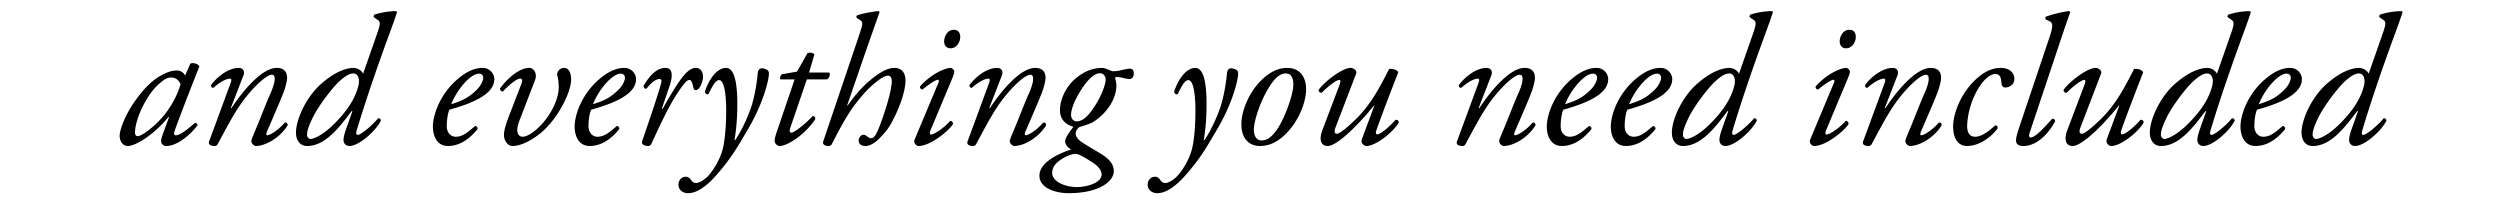 <svg width="157.516" height="13.213" viewBox="0 0 157.516 13.213" xmlns="http://www.w3.org/2000/svg"><path d="M11.665 4.757a.674.674 0 00-.233-.245.577.577 0 00-.28-.07c-.303 0-.595.081-1.05.338-.477.268-.979.734-1.538 1.504-.77 1.06-1.026 1.993-1.026 2.261 0 .327.186.653.513.653.548 0 1.737-.804 2.565-1.83l.035.012-.385 1.049c-.093.268-.117.373-.117.455 0 .093.07.314.338.314.642 0 1.47-.653 1.959-1.305 0-.094-.082-.152-.163-.152-.665.583-1.003.781-1.201.781-.093 0-.152-.07-.082-.268.373-1.06 1.388-3.637 1.563-4.069-.07-.151-.374-.268-.572-.175zm-.875.128c.304 0 .502.198.583.42-.186.687-.676 1.69-1.562 2.518-.664.606-1.014.757-1.13.757-.106 0-.176-.081-.176-.221 0-.828.712-2.355 1.458-3.02.361-.326.548-.454.827-.454zM15.337 4.757c.105-.269-.023-.478-.303-.478-.583 0-1.294.478-1.737 1.084-.012.093.047.175.14.175.385-.338.793-.583 1.06-.583.094 0 .094.116.036.268-.059.163-1.294 3.52-1.353 3.672-.104.268.21.303.339.303.104 0 .151-.035.21-.14.687-1.282 1.165-2.191 1.783-2.96.641-.805 1.33-1.388 1.609-1.388.175 0 .186.14.186.28 0 .233-.151.64-.244.85-.269.584-.7 1.726-.945 2.297-.245.583-.28.665-.28.77 0 .14.175.291.28.291.641 0 1.562-.56 2.006-1.305 0-.094-.024-.187-.187-.164-.338.408-.898.793-1.096.793-.082 0-.07-.105-.023-.221.035-.094.874-1.994 1.084-2.577.093-.268.187-.63.187-.816 0-.385-.199-.63-.653-.63-.875 0-2.029 1.283-2.857 2.542l-.035-.023zM22.88 4.64a.715.715 0 00-.595-.361c-.56 0-1.294.326-2.086 1.037-.921.828-1.55 2.215-1.55 3.043 0 .466.244.84.699.84 1.13 0 2.005-1.132 2.81-2.204l.046.012-.408 1.154c-.117.338-.152.524-.152.664 0 .187.129.373.373.373.607 0 1.667-.956 1.982-1.597-.011-.105-.07-.151-.175-.151-.361.454-1.096 1.049-1.282 1.049-.105 0-.117-.117-.07-.268.105-.35.653-2.215 1.807-5.398.35-.968.525-1.41.735-2.064L24.967.7a4.672 4.672 0 00-1.376.222c-.046.047-.058.117-.035.163l.268.187c.164.116.129.315-.105.967zm-.618-.012c.292 0 .443.35.303.84-.175.618-.513 1.317-1.422 2.25-.804.827-1.399 1.037-1.574 1.037-.105 0-.221-.105-.221-.245 0-.151 0-.36.361-1.107.361-.735 1.2-1.842 1.667-2.273.303-.28.618-.502.886-.502zM30.411 4.279c-.338 0-.793.093-1.399.56-1.27.978-1.737 2.4-1.737 3.135 0 .571.245 1.224.945 1.224.49 0 1.154-.186 1.865-1.06.023-.106-.047-.199-.152-.199-.513.443-.804.676-1.224.676-.315 0-.56-.268-.56-.664 0-.466.082-.84.164-1.038 1.679-.466 2.833-1.049 2.833-1.935 0-.303-.268-.7-.735-.7zm-.233.361c.21 0 .268.152.268.268 0 .105-.093.455-.454.793-.432.408-.793.63-1.563.863a4.64 4.64 0 01.863-1.364c.42-.455.723-.56.886-.56zM32.043 7.38c-.174.454-.291.862-.291 1.119 0 .35.233.7.536.7.28 0 .933-.117 1.819-.852 1.003-.84 1.877-2.495 1.877-3.346 0-.291-.082-.722-.455-.722-.221 0-.408.174-.431.42.081.267.105.547.105.827 0 .548-.327 1.457-1.003 2.227-.524.594-1.002.862-1.27.862-.245 0-.339-.221-.339-.42 0-.15.059-.384.117-.547l1.003-2.6c.163-.431-.094-.77-.362-.77-.688 0-1.469.77-1.842 1.295-.012.093.07.198.175.198.361-.397.863-.816 1.084-.816.152 0 .163.116.082.338zM39.341 4.279c-.338 0-.792.093-1.399.56-1.27.978-1.737 2.4-1.737 3.135 0 .571.245 1.224.945 1.224.49 0 1.154-.186 1.865-1.06.023-.106-.047-.199-.152-.199-.513.443-.804.676-1.224.676-.314 0-.56-.268-.56-.664 0-.466.082-.84.164-1.038 1.679-.466 2.833-1.049 2.833-1.935 0-.303-.268-.7-.735-.7zm-.233.361c.21 0 .268.152.268.268 0 .105-.093.455-.454.793-.432.408-.793.63-1.562.863a4.64 4.64 0 01.862-1.364c.42-.455.723-.56.886-.56zM41.93 4.279c-.56 0-1.003.49-1.376 1.119-.012.14.07.21.186.186.21-.28.525-.606.828-.606.105 0 .128.117.093.245-.314 1.142-1.049 3.206-1.2 3.672-.082.257.256.303.384.303.094 0 .152-.046.199-.14.617-1.34 1.27-2.763 1.981-3.672.175-.233.304-.35.408-.35.117 0 .187.152.245.455.047.245.233.233.373.058.14-.186.245-.524.245-.7 0-.174-.058-.57-.466-.57-.292 0-.583.256-.851.606-.303.385-.875 1.317-1.224 1.97h-.059l.502-1.469c.105-.315.314-1.107-.268-1.107zM45.742 4.279c-.571 0-1.084.722-1.33 1.503.024.105.094.187.222.152.245-.49.443-.886.676-.886.222 0 .42.455.443 1.749.012.99-.07 2.063-.233 2.658-.221.77-.734 1.504-1.026 1.749-.28.233-.49.326-.64.326-.187 0-.292-.152-.327-.21-.082-.116-.198-.186-.315-.186-.257 0-.466.21-.466.5 0 .292.233.537.606.537s.956-.186 1.819-1.177c.932-1.061 1.352-1.83 1.923-2.798 1.05-1.76 1.364-3.265 1.352-3.556 0-.128-.034-.187-.104-.233a.761.761 0 00-.327-.105c-.081 0-.256.023-.28.361-.011.303-.186 1.48-.431 2.157-.256.711-.595 1.434-.98 2.005h-.046c.163-.967.187-1.818.175-2.565-.023-.816-.117-1.981-.711-1.981zM52.107 5.001c.152-.081.222-.314.14-.431h-1.27l.337-1.142c-.093-.117-.326-.14-.443-.07l-.652 1.154-.933.163c-.117.047-.152.21-.128.326h.909L48.971 8.22c-.116.35-.163.513-.163.665 0 .14.151.314.315.314.49 0 1.585-.71 2.238-1.678.023-.14-.047-.21-.163-.21-.385.443-1.154 1.049-1.33 1.049-.092 0-.15-.07-.08-.292l1.048-3.066zM55.371.7c-.408.023-1.177.186-1.364.268-.058.046-.058.093-.035.151l.245.163c.187.129.129.292-.128 1.061l-2.215 6.552c-.093.268.21.303.338.303.105 0 .163-.046.21-.14.303-.594.886-1.725 1.41-2.424.607-.793.992-1.178 1.481-1.551.222-.175.466-.315.63-.315.163 0 .245.128.245.35 0 .641-.525 2.25-.84 3.008-.175.408-.291.583-.466.583-.082 0-.21-.082-.303-.152a.278.278 0 00-.164-.07c-.151 0-.314.175-.314.373 0 .093.046.338.431.338.152 0 .466-.07.851-.454.303-.303.536-.56.758-.956.42-.746.91-1.924.91-2.728 0-.408-.187-.781-.7-.781-.315 0-.688.151-1.108.454-.42.303-1.026.77-1.842 1.924l-.023-.023 1.2-3.486c.234-.665.607-1.726.84-2.379zM57.633 8.779a.277.277 0 00.047.314c.058.07.128.105.186.105.805 0 2.006-1.049 2.18-1.387 0-.105-.058-.187-.174-.198-.397.454-1.015.863-1.213.863-.093 0-.082-.14-.035-.257l1.387-3.31c.14-.339.14-.444.07-.514-.046-.046-.105-.116-.186-.116-.385 0-1.283.43-1.924 1.165-.023.094.047.187.152.199.583-.478.886-.618.967-.618.082 0 .082.093.024.221zm2.472-6.902c-.455 0-.618.478-.618.734 0 .199.105.432.408.432.35 0 .606-.362.606-.723 0-.256-.128-.443-.396-.443zM63.124 4.757c.105-.269-.023-.478-.303-.478-.583 0-1.294.478-1.737 1.084-.012.093.047.175.14.175.385-.338.793-.583 1.06-.583.094 0 .094.116.036.268-.059.163-1.294 3.52-1.353 3.672-.105.268.21.303.338.303.105 0 .152-.035.21-.14.688-1.282 1.166-2.191 1.784-2.96.641-.805 1.33-1.388 1.609-1.388.175 0 .186.14.186.28 0 .233-.151.64-.244.85-.269.584-.7 1.726-.945 2.297-.245.583-.28.665-.28.77 0 .14.175.291.28.291.641 0 1.562-.56 2.005-1.305 0-.094-.023-.187-.186-.164-.338.408-.898.793-1.096.793-.082 0-.07-.105-.023-.221.035-.094.874-1.994 1.084-2.577.093-.268.186-.63.186-.816 0-.385-.198-.63-.652-.63-.875 0-2.029 1.283-2.857 2.542l-.035-.023zM69.455 4.279c-.618 0-1.166.221-1.726.7-.583.512-.944 1.305-.944 1.958 0 .78.63.99.85 1.049-.162.21-.524.688-.524.898 0 .163.07.338.373.536-.63.198-1.993.758-1.993 1.644 0 .78.99 1.107 1.842 1.107 1.9 0 2.844-.734 2.844-1.387 0-.373-.198-.735-.874-1.131-.42-.256-.874-.513-1.142-.7-.304-.198-.385-.408-.385-.547 0-.175.128-.339.256-.408.257-.07.7-.222.828-.304.804-.5 1.48-1.387 1.48-2.331 0-.163-.058-.35-.081-.443-.012-.035.047-.07.105-.07.082 0 .326.035.431.07.105.023.268.058.385.058.117 0 .256-.093.256-.361 0-.175-.081-.292-.244-.292-.082 0-.303.035-.525.093-.221.059-.455.07-.56.07-.046 0-.151-.058-.28-.105-.128-.046-.256-.104-.372-.104zm-1.586 7.507c-.793 0-1.574-.35-1.574-.897 0-.268.128-.525.443-.758.338-.245.793-.466 1.084-.431.187.023.595.256 1.085.583.373.256.5.512.5.71 0 .56-1.002.793-1.538.793zm1.446-7.17c.175 0 .35.152.35.397 0 .373-.409 1.41-1.061 2.18-.327.385-.607.455-.77.455-.186 0-.35-.163-.35-.408 0-.595.595-1.62 1.05-2.145.361-.397.582-.478.78-.478zM75.307 4.279c-.571 0-1.084.722-1.33 1.503.024.105.094.187.222.152.245-.49.443-.886.677-.886.221 0 .42.455.443 1.749.011.99-.07 2.063-.234 2.658-.221.77-.734 1.504-1.025 1.749-.28.233-.49.326-.642.326-.186 0-.291-.152-.326-.21-.082-.116-.198-.186-.315-.186-.256 0-.466.21-.466.5 0 .292.233.537.606.537s.956-.186 1.819-1.177c.932-1.061 1.352-1.83 1.923-2.798 1.05-1.76 1.364-3.265 1.353-3.556 0-.128-.035-.187-.105-.233a.761.761 0 00-.327-.105c-.081 0-.256.023-.28.361-.011.303-.186 1.48-.43 2.157-.257.711-.595 1.434-.98 2.005h-.047c.163-.967.187-1.818.175-2.565-.023-.816-.116-1.981-.711-1.981zM81.101 4.279c-.478 0-1.003.174-1.609.757-.792.758-1.224 1.889-1.27 2.612-.07 1.002.42 1.55 1.165 1.55.315 0 .945-.058 1.667-.804.863-.886 1.201-2.005 1.236-2.647.047-.85-.361-1.468-1.189-1.468zm-.082.35c.409 0 .478.407.467.769-.023.618-.571 2.157-1.084 2.844-.373.502-.665.607-.921.607-.338 0-.502-.339-.478-.747.035-.617.49-2.005 1.165-2.914.339-.455.618-.56.851-.56zM85.45 4.628c.07-.198-.199-.35-.35-.35-.548 0-1.714.922-2.017 1.388a.163.163 0 00.198.175c.28-.292.886-.805 1.108-.805.093 0 .081.117 0 .338l-1.073 2.833c-.198.513-.14.991.338.991.63 0 2.075-1.492 2.915-2.553l.023.012L85.8 8.79c-.07.187.105.408.292.408.618 0 1.737-.92 2.04-1.48-.012-.14-.105-.187-.21-.163-.303.36-.92.909-1.142.909-.117 0-.105-.14-.047-.292.49-1.387 1.247-3.299 1.364-3.614-.047-.14-.326-.256-.571-.21-.385.712-.991 2.064-2.052 3.113-.606.595-1.073.968-1.247.968-.129 0-.187-.117-.082-.397zM93.96 4.757c.105-.269-.023-.478-.303-.478-.583 0-1.294.478-1.737 1.084-.012.093.047.175.14.175.385-.338.793-.583 1.06-.583.094 0 .094.116.036.268-.059.163-1.294 3.52-1.353 3.672-.105.268.21.303.338.303.105 0 .152-.035.21-.14.688-1.282 1.166-2.191 1.784-2.96.641-.805 1.329-1.388 1.609-1.388.175 0 .186.14.186.28 0 .233-.151.64-.244.85-.269.584-.7 1.726-.945 2.297-.245.583-.28.665-.28.77 0 .14.175.291.28.291.641 0 1.562-.56 2.005-1.305 0-.094-.023-.187-.186-.164-.338.408-.898.793-1.096.793-.082 0-.07-.105-.023-.221.035-.094.874-1.994 1.084-2.577.093-.268.186-.63.186-.816 0-.385-.198-.63-.652-.63-.875 0-2.029 1.283-2.857 2.542l-.035-.023zM100.594 4.279c-.338 0-.793.093-1.4.56-1.27.978-1.736 2.4-1.736 3.135 0 .571.244 1.224.944 1.224.49 0 1.154-.186 1.865-1.06.024-.106-.046-.199-.151-.199-.513.443-.805.676-1.224.676-.315 0-.56-.268-.56-.664 0-.466.082-.84.163-1.038 1.679-.466 2.833-1.049 2.833-1.935 0-.303-.268-.7-.734-.7zm-.234.361c.21 0 .269.152.269.268 0 .105-.094.455-.455.793-.431.408-.793.63-1.562.863a4.64 4.64 0 01.862-1.364c.42-.455.723-.56.886-.56zM104.627 4.279c-.338 0-.792.093-1.399.56-1.27.978-1.737 2.4-1.737 3.135 0 .571.245 1.224.945 1.224.49 0 1.154-.186 1.865-1.06.023-.106-.047-.199-.152-.199-.513.443-.804.676-1.224.676-.315 0-.56-.268-.56-.664 0-.466.082-.84.164-1.038 1.679-.466 2.833-1.049 2.833-1.935 0-.303-.268-.7-.735-.7zm-.233.361c.21 0 .268.152.268.268 0 .105-.093.455-.454.793-.432.408-.793.63-1.563.863a4.64 4.64 0 01.863-1.364c.42-.455.723-.56.886-.56zM109.57 4.64a.715.715 0 00-.594-.361c-.56 0-1.294.326-2.087 1.037-.921.828-1.55 2.215-1.55 3.043 0 .466.244.84.699.84 1.13 0 2.005-1.132 2.81-2.204l.046.012-.408 1.154c-.116.338-.151.524-.151.664 0 .187.128.373.373.373.606 0 1.667-.956 1.982-1.597-.012-.105-.07-.151-.175-.151-.362.454-1.096 1.049-1.283 1.049-.105 0-.116-.117-.07-.268.105-.35.653-2.215 1.807-5.398.35-.968.525-1.41.735-2.064l-.047-.07a4.672 4.672 0 00-1.375.222c-.047.047-.059.117-.035.163l.268.187c.163.116.128.315-.105.967zm-.617-.012c.291 0 .443.35.303.84-.175.618-.513 1.317-1.423 2.25-.804.827-1.399 1.037-1.574 1.037-.104 0-.221-.105-.221-.245 0-.151 0-.36.361-1.107.362-.735 1.201-1.842 1.668-2.273.303-.28.617-.502.886-.502zM114.059 8.779a.277.277 0 00.046.314c.059.07.129.105.187.105.804 0 2.005-1.049 2.18-1.387 0-.105-.058-.187-.175-.198-.396.454-1.014.863-1.212.863-.094 0-.082-.14-.035-.257l1.387-3.31c.14-.339.14-.444.07-.514-.047-.046-.105-.116-.186-.116-.385 0-1.283.43-1.924 1.165-.023.094.047.187.151.199.583-.478.887-.618.968-.618.082 0 .082.093.023.221zm2.471-6.902c-.454 0-.618.478-.618.734 0 .199.105.432.409.432.35 0 .606-.362.606-.723 0-.256-.128-.443-.397-.443zM119.55 4.757c.105-.269-.023-.478-.303-.478-.583 0-1.294.478-1.737 1.084-.012.093.046.175.14.175.384-.338.792-.583 1.06-.583.094 0 .094.116.035.268-.058.163-1.294 3.52-1.352 3.672-.105.268.21.303.338.303.105 0 .152-.035.21-.14.688-1.282 1.166-2.191 1.784-2.96.64-.805 1.329-1.388 1.609-1.388.174 0 .186.14.186.28 0 .233-.151.64-.245.85-.268.584-.7 1.726-.944 2.297-.245.583-.28.665-.28.77 0 .14.175.291.28.291.641 0 1.562-.56 2.005-1.305 0-.094-.023-.187-.186-.164-.338.408-.898.793-1.096.793-.082 0-.07-.105-.024-.221.035-.094.875-1.994 1.085-2.577.093-.268.186-.63.186-.816 0-.385-.198-.63-.653-.63-.874 0-2.028 1.283-2.856 2.542l-.035-.023zM126.055 4.279c-.524 0-1.026.233-1.515.676-1.026.92-1.481 2.25-1.481 3.008 0 .897.42 1.235.874 1.235.735 0 1.47-.501 1.924-1.096.035-.116-.035-.21-.152-.198-.443.408-.874.711-1.259.711-.28 0-.524-.174-.501-.757a5.014 5.014 0 01.781-2.414c.361-.536.723-.78.98-.78.384 0 .372.349.407.64.024.14.117.21.234.21.116 0 .57-.081.57-.548 0-.361-.279-.687-.862-.687zM129.75 2.775c.42-1.26.537-1.586.689-2.006L130.38.7c-.536.047-1.259.269-1.469.35-.058.035-.058.14 0 .187l.21.093c.175.082.292.198.012 1.014l-1.854 5.515c-.198.594-.256.804-.256.99 0 .187.105.35.454.35.968 0 1.703-.967 2.006-1.55 0-.117-.07-.175-.187-.163-.536.606-1.084 1.177-1.34 1.177-.129 0-.14-.117-.047-.385zM132.386 4.628c.07-.198-.199-.35-.35-.35-.548 0-1.714.922-2.017 1.388a.163.163 0 00.198.175c.28-.292.886-.805 1.108-.805.093 0 .081.117 0 .338l-1.073 2.833c-.198.513-.14.991.338.991.63 0 2.075-1.492 2.915-2.553l.023.012-.793 2.133c-.07.187.105.408.292.408.618 0 1.737-.92 2.04-1.48-.012-.14-.105-.187-.21-.163-.303.36-.92.909-1.142.909-.117 0-.105-.14-.047-.292.49-1.387 1.247-3.299 1.364-3.614-.047-.14-.326-.256-.571-.21-.385.712-.991 2.064-2.052 3.113-.606.595-1.073.968-1.248.968-.128 0-.186-.117-.081-.397z"/><g><path d="M139.684 4.64a.715.715 0 00-.595-.361c-.56 0-1.294.326-2.087 1.037-.92.828-1.55 2.215-1.55 3.043 0 .466.244.84.7.84 1.13 0 2.004-1.132 2.809-2.204l.046.012-.408 1.154c-.116.338-.151.524-.151.664 0 .187.128.373.373.373.606 0 1.667-.956 1.982-1.597-.012-.105-.07-.151-.175-.151-.362.454-1.096 1.049-1.283 1.049-.104 0-.116-.117-.07-.268.105-.35.653-2.215 1.808-5.398.35-.968.524-1.41.734-2.064L141.77.7a4.672 4.672 0 00-1.375.222c-.047.047-.059.117-.035.163l.268.187c.163.116.128.315-.105.967zm-.618-.012c.291 0 .443.35.303.84-.175.618-.513 1.317-1.423 2.25-.804.827-1.398 1.037-1.573 1.037-.105 0-.222-.105-.222-.245 0-.151 0-.36.362-1.107.36-.735 1.2-1.842 1.667-2.273.303-.28.618-.502.886-.502zM144.3 4.279c-.338 0-.793.093-1.399.56-1.27.978-1.737 2.4-1.737 3.135 0 .571.245 1.224.944 1.224.49 0 1.155-.186 1.866-1.06.023-.106-.047-.199-.152-.199-.513.443-.804.676-1.224.676-.315 0-.56-.268-.56-.664 0-.466.082-.84.164-1.038 1.679-.466 2.833-1.049 2.833-1.935 0-.303-.268-.7-.735-.7zm-.233.361c.21 0 .268.152.268.268 0 .105-.093.455-.454.793-.432.408-.793.63-1.563.863a4.64 4.64 0 01.863-1.364c.42-.455.723-.56.886-.56zM149.243 4.64a.715.715 0 00-.594-.361c-.56 0-1.294.326-2.087 1.037-.921.828-1.55 2.215-1.55 3.043 0 .466.244.84.699.84 1.13 0 2.005-1.132 2.81-2.204l.046.012-.408 1.154c-.117.338-.151.524-.151.664 0 .187.128.373.373.373.606 0 1.667-.956 1.981-1.597-.011-.105-.07-.151-.174-.151-.362.454-1.096 1.049-1.283 1.049-.105 0-.116-.117-.07-.268.105-.35.653-2.215 1.807-5.398.35-.968.525-1.41.735-2.064L151.33.7a4.672 4.672 0 00-1.376.222c-.046.047-.058.117-.035.163l.269.187c.163.116.128.315-.105.967zm-.618-.012c.292 0 .443.35.304.84-.175.618-.513 1.317-1.423 2.25-.804.827-1.399 1.037-1.574 1.037-.105 0-.221-.105-.221-.245 0-.151 0-.36.361-1.107.362-.735 1.201-1.842 1.667-2.273.303-.28.618-.502.886-.502z"/></g></svg>